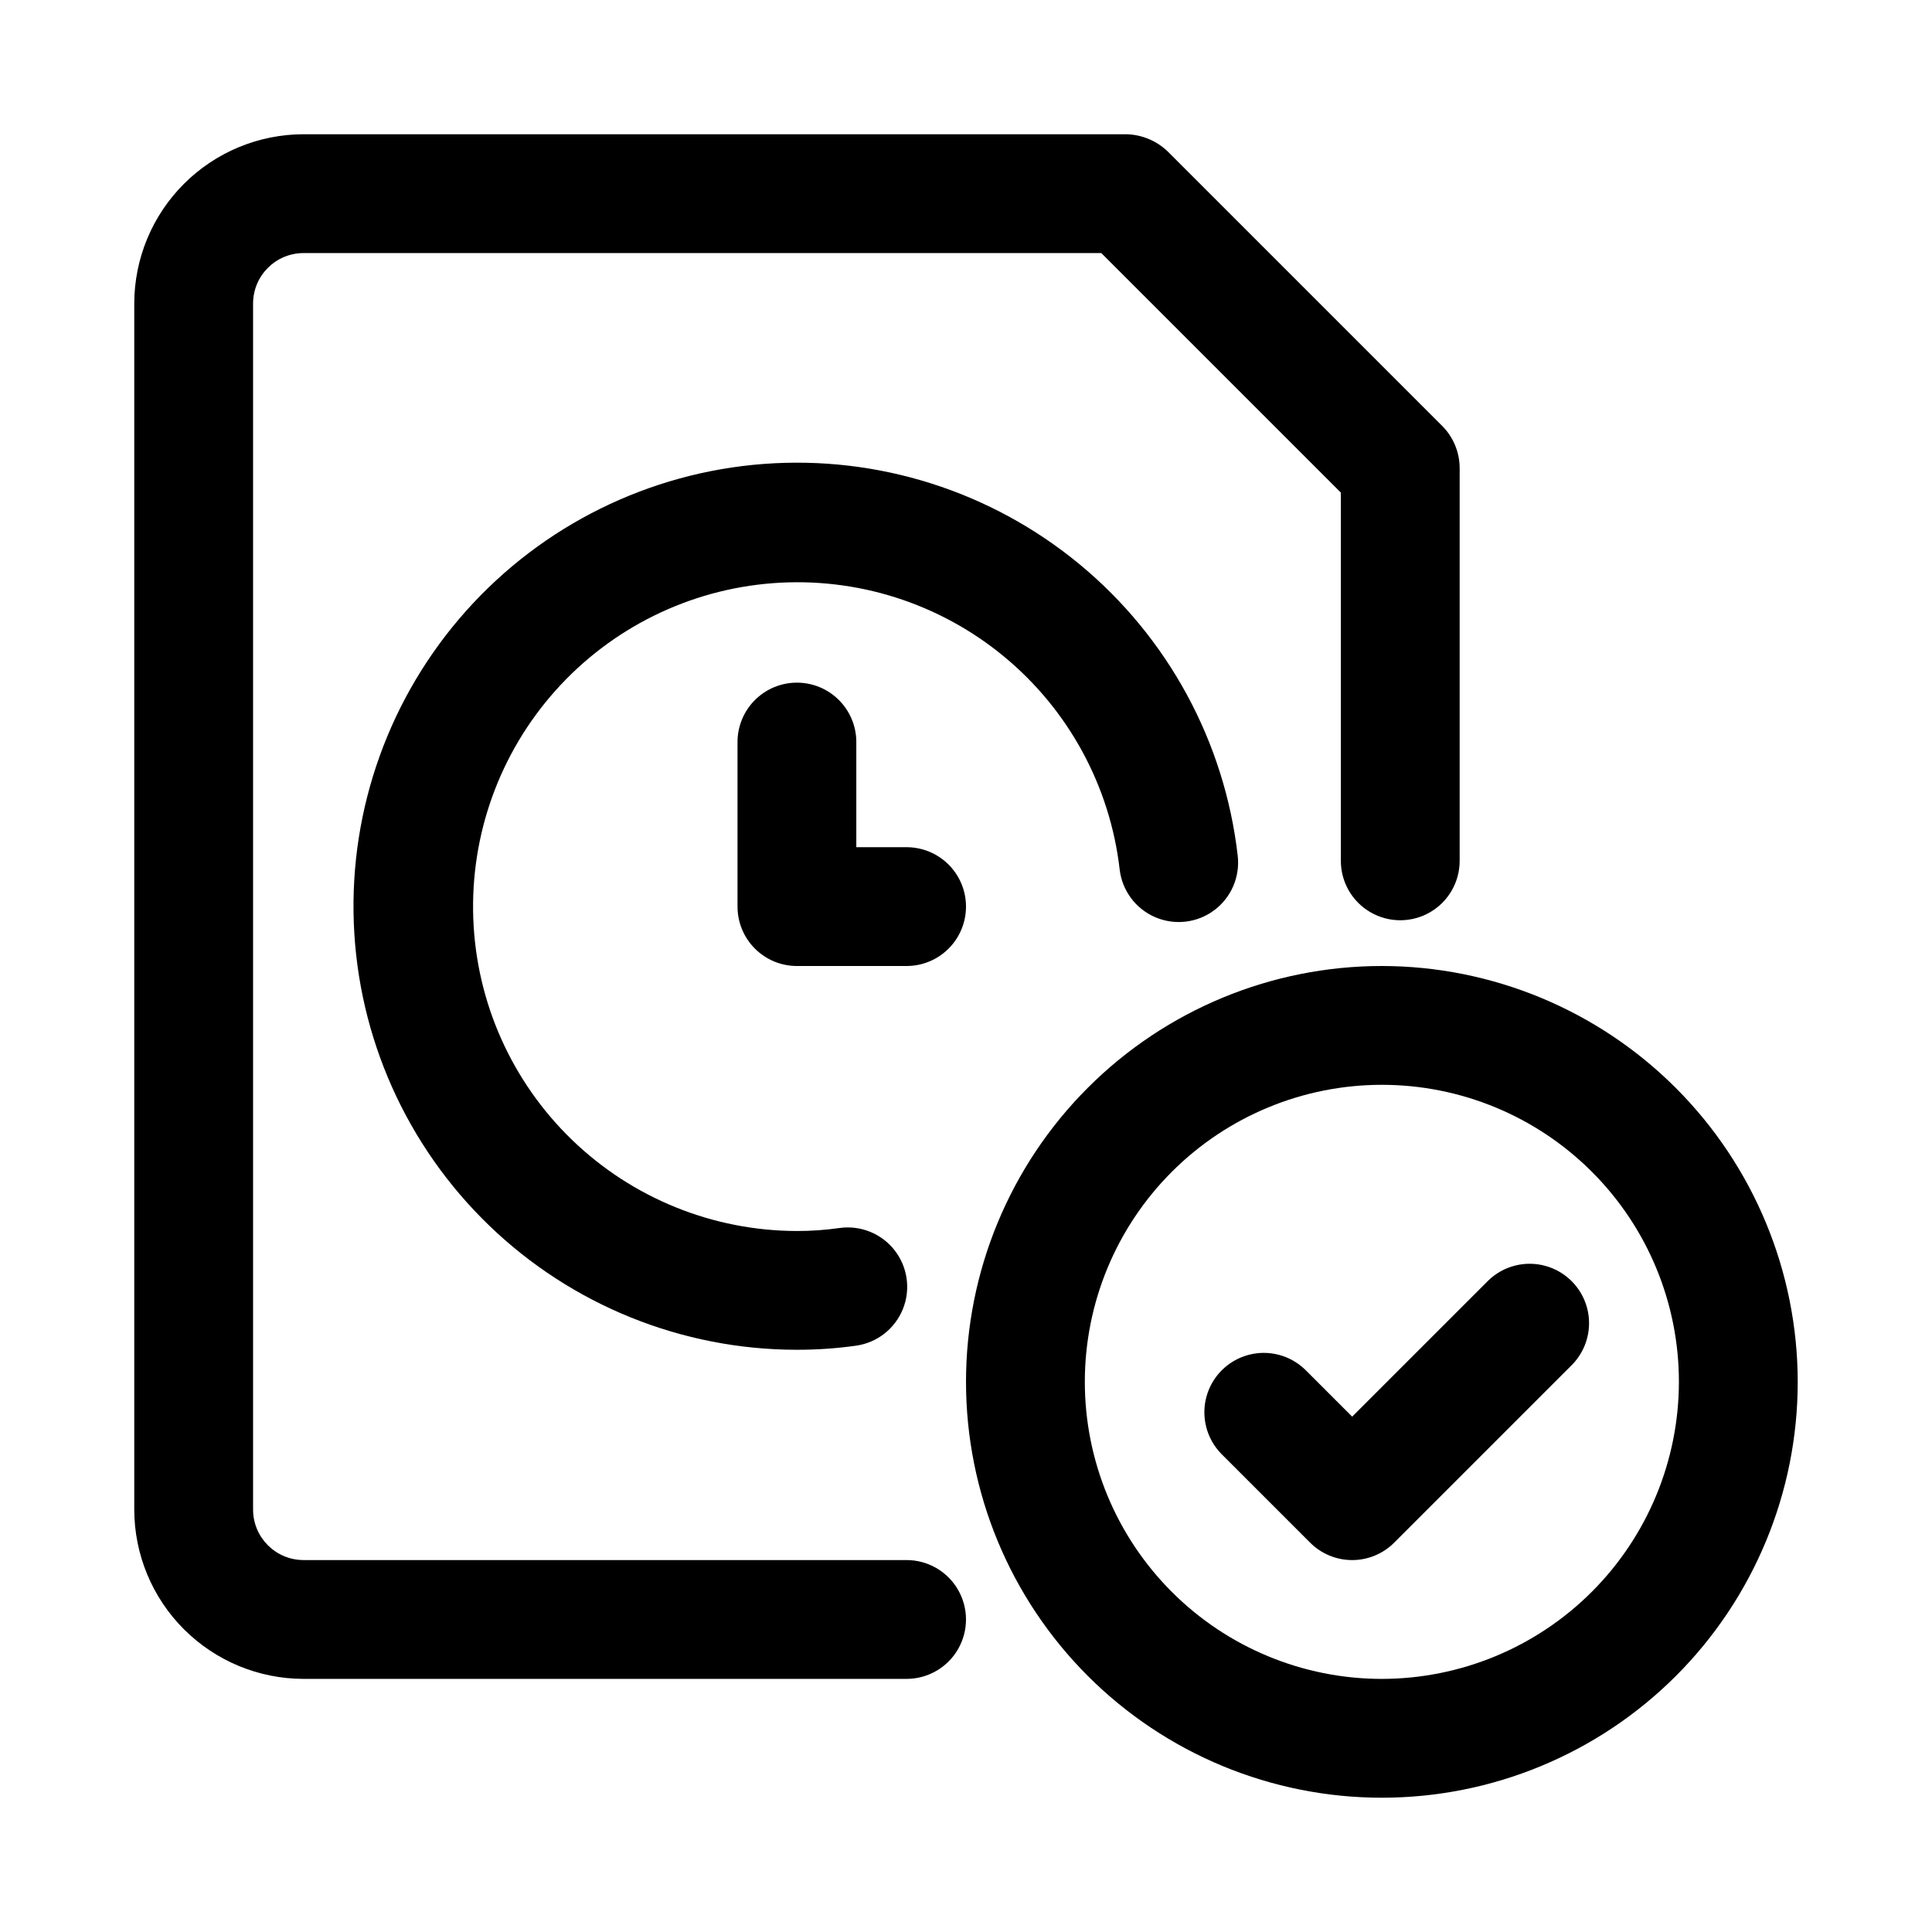 <?xml version="1.0" encoding="UTF-8"?>
<!-- Uploaded to: ICON Repo, www.svgrepo.com, Generator: ICON Repo Mixer Tools -->
<svg fill="#000000" width="800px" height="800px" version="1.1" viewBox="144 144 512 512" xmlns="http://www.w3.org/2000/svg">
 <g>
  <path d="m440.72 374.4c0.645 5.59 4.219 10.41 9.379 12.648 5.164 2.238 11.125 1.555 15.645-1.797 4.519-3.352 6.906-8.859 6.266-14.449-3.453-30.199-18.473-57.887-41.906-77.254-23.43-19.363-53.453-28.895-83.766-26.598-30.309 2.297-58.551 16.246-78.797 38.922-20.246 22.672-30.918 52.309-29.781 82.688 1.137 30.375 13.996 59.129 35.883 80.227 21.883 21.098 51.09 32.895 81.488 32.918 5.273 0.008 10.543-0.355 15.766-1.09 5.57-0.797 10.289-4.504 12.387-9.727 2.094-5.219 1.242-11.16-2.231-15.586-3.477-4.422-9.047-6.656-14.613-5.863-3.746 0.535-7.527 0.797-11.309 0.789-22.219-0.051-43.555-8.703-59.531-24.141-15.98-15.434-25.359-36.457-26.176-58.66s6.992-43.859 21.793-60.43c14.801-16.57 35.441-26.766 57.598-28.449 22.152-1.68 44.098 5.277 61.23 19.422 17.137 14.141 28.129 34.367 30.676 56.438z"/>
  <path d="m355.19 324.91c-4.176 0-8.18 1.66-11.133 4.613-2.953 2.953-4.609 6.957-4.609 11.133v43.602c0 4.176 1.656 8.18 4.609 11.133 2.953 2.953 6.957 4.613 11.133 4.613h29.066c5.625 0 10.824-3.004 13.637-7.875s2.812-10.871 0-15.742c-2.812-4.871-8.012-7.871-13.637-7.871h-13.324v-27.867h0.004c-0.004-4.176-1.664-8.18-4.617-11.129-2.949-2.949-6.953-4.609-11.129-4.609z"/>
  <path d="m179.58 224.45v319.6c0.012 11.898 4.742 23.305 13.156 31.715 8.41 8.414 19.816 13.145 31.715 13.156h159.8c5.625 0 10.824-3 13.637-7.871 2.812-4.871 2.812-10.871 0-15.742s-8.012-7.875-13.637-7.875h-159.8c-7.391-0.004-13.379-5.992-13.383-13.383v-319.6c0.004-7.391 5.992-13.379 13.383-13.383h211.41l63.477 63.477v97.594c0 5.625 3 10.82 7.871 13.633s10.875 2.812 15.746 0c4.871-2.812 7.871-8.008 7.871-13.633v-104.08c-0.004-4.203-1.68-8.234-4.652-11.207l-72.66-72.66c-2.996-2.902-6.981-4.551-11.152-4.613h-217.91c-11.898 0.012-23.305 4.742-31.715 13.156-8.414 8.41-13.145 19.816-13.156 31.715z"/>
  <path d="m510.21 400c-29.23 0-57.262 11.609-77.93 32.277-20.668 20.668-32.277 48.699-32.277 77.93s11.609 57.262 32.277 77.93c20.668 20.668 48.699 32.277 77.93 32.277s57.262-11.609 77.93-32.277 32.277-48.699 32.277-77.93c-0.031-29.219-11.656-57.23-32.316-77.891s-48.672-32.285-77.891-32.316zm0 188.93v-0.004c-20.879 0-40.902-8.293-55.664-23.055-14.762-14.762-23.055-34.785-23.055-55.664 0-20.879 8.293-40.902 23.055-55.664s34.785-23.055 55.664-23.055c20.879 0 40.902 8.293 55.664 23.055 14.762 14.762 23.055 34.785 23.055 55.664-0.023 20.871-8.324 40.879-23.082 55.637s-34.766 23.059-55.637 23.082z"/>
  <path d="m538.44 483.33-36.102 36.098-12.484-12.484v0.004c-4-3.863-9.742-5.332-15.102-3.859-5.363 1.469-9.551 5.656-11.023 11.02-1.469 5.363 0 11.102 3.859 15.102l23.617 23.617v-0.004c2.953 2.957 6.957 4.613 11.133 4.613 4.176 0 8.18-1.656 11.129-4.613l47.23-47.23h0.004c3.859-4 5.328-9.738 3.859-15.102-1.473-5.359-5.66-9.551-11.023-11.02-5.359-1.469-11.102-0.004-15.098 3.859z"/>
 </g>
</svg>
